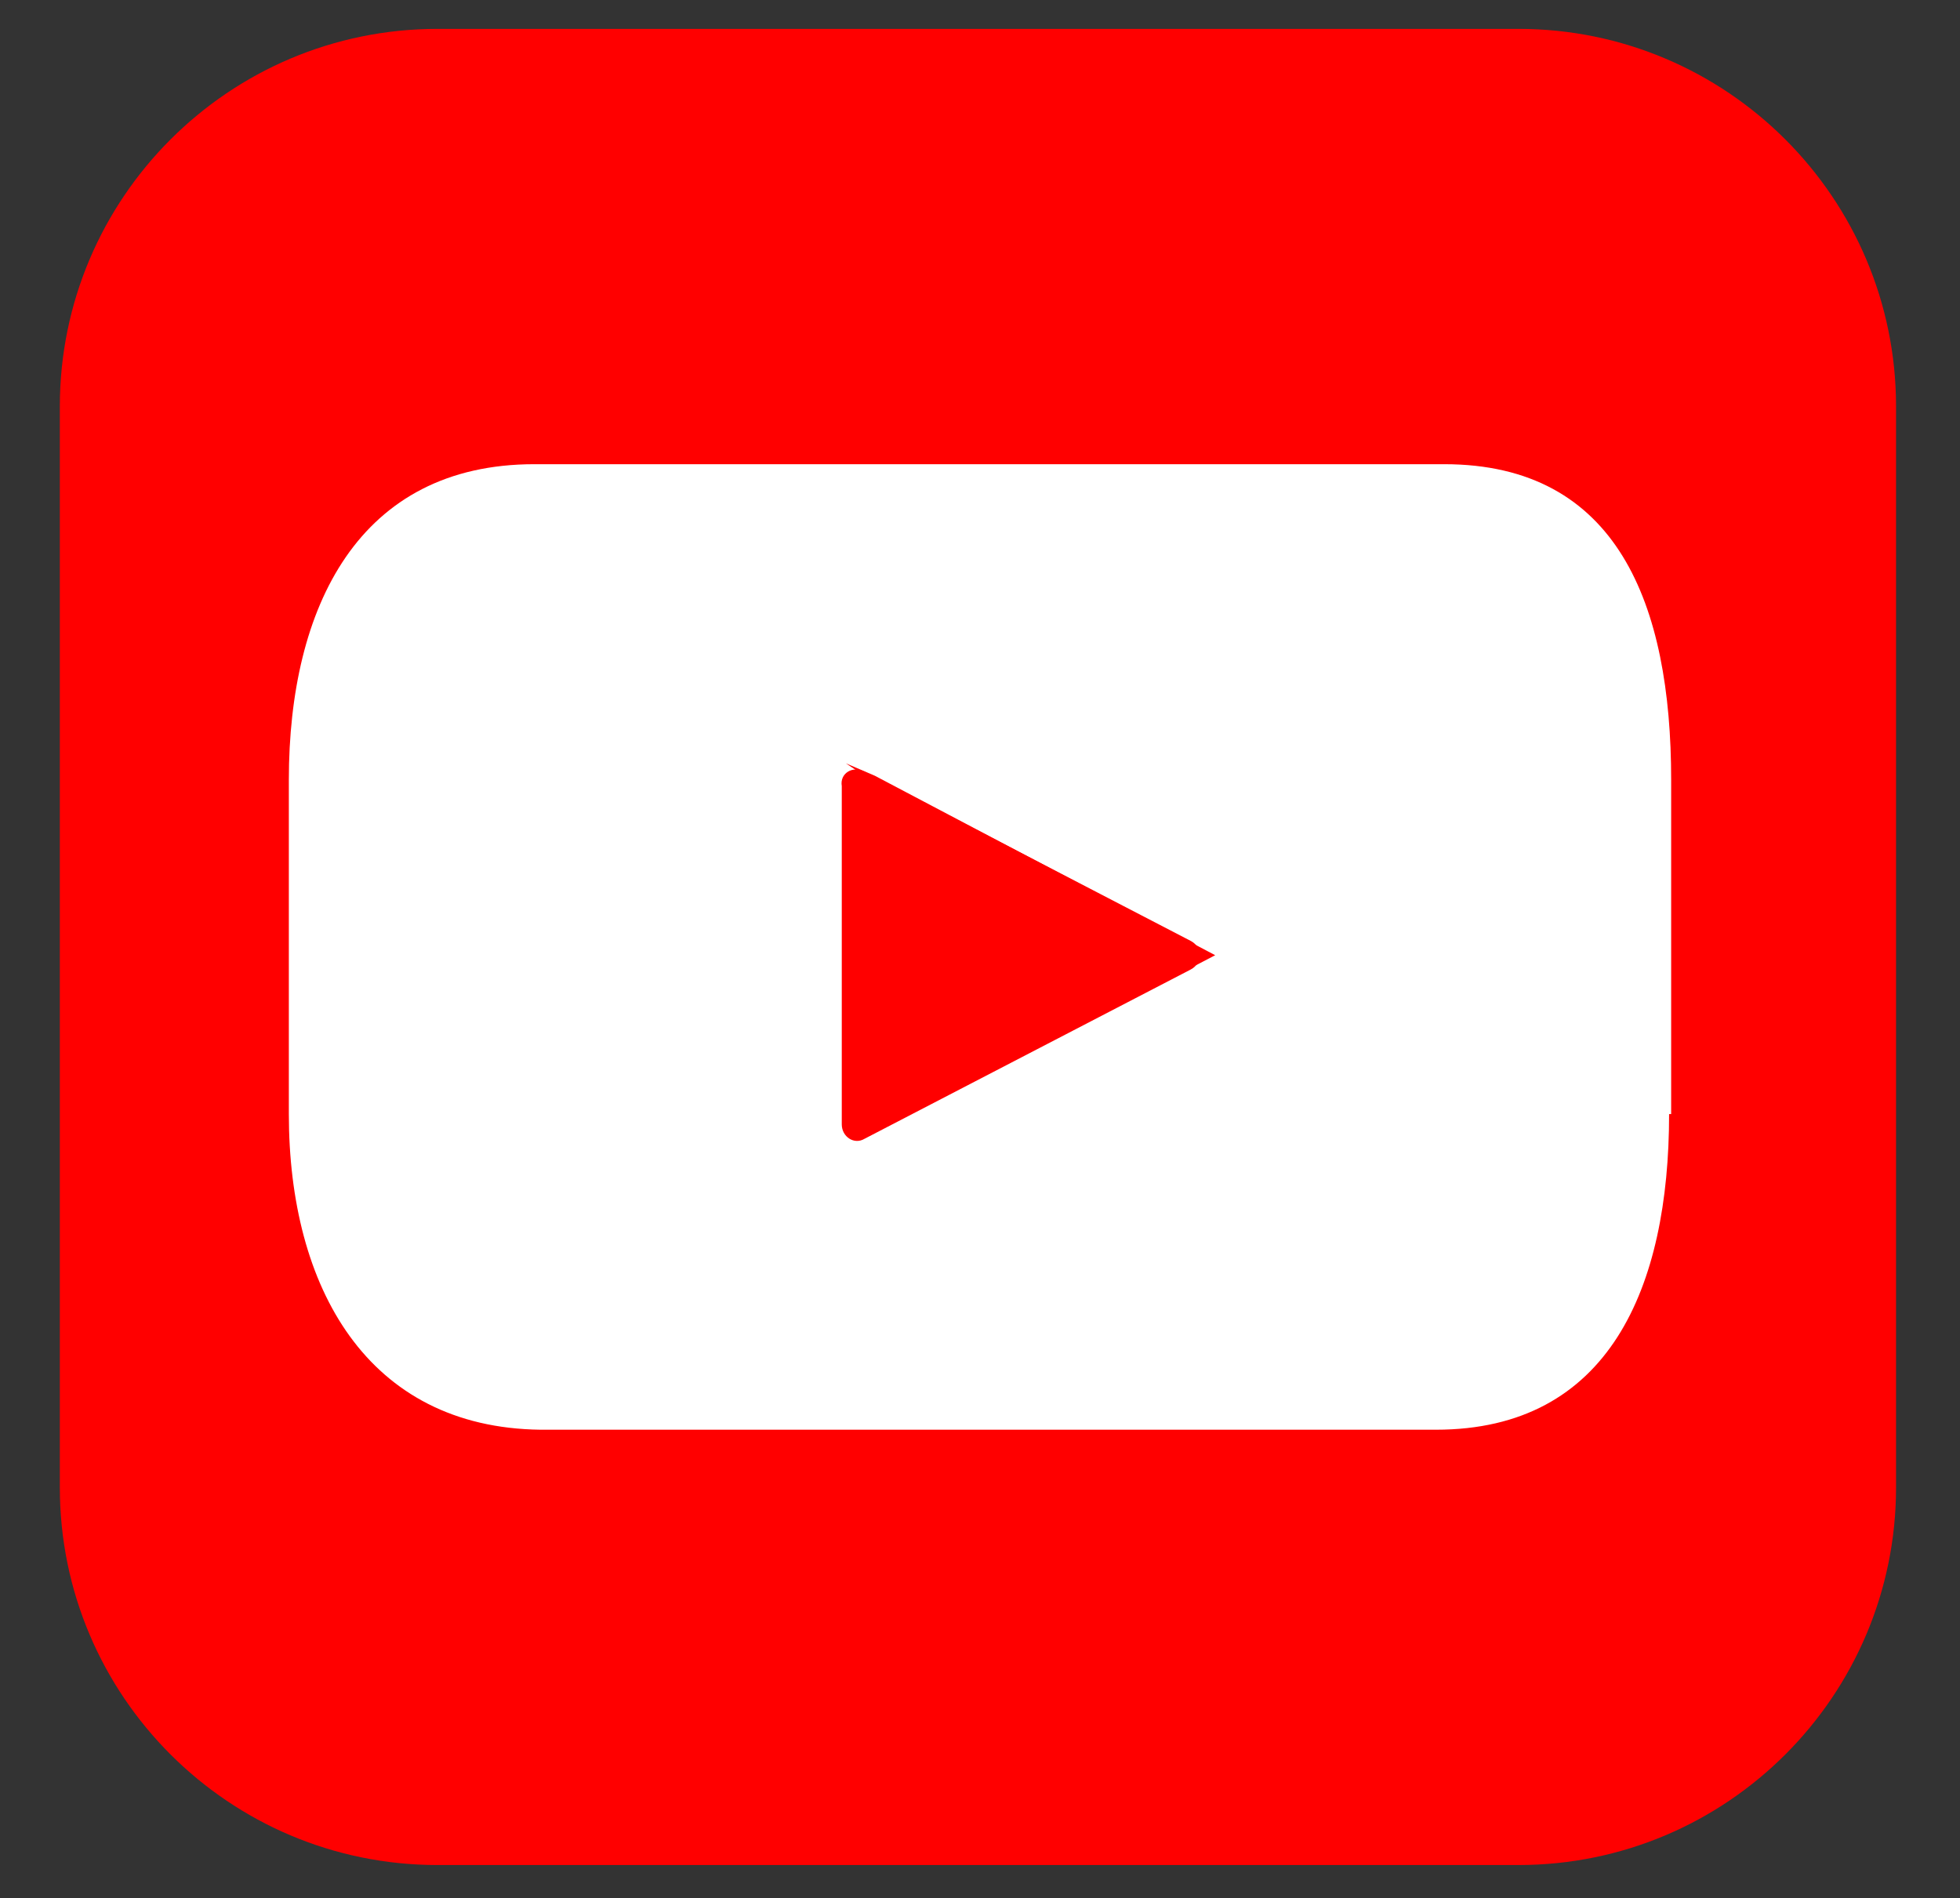 <?xml version="1.0" encoding="utf-8"?>
<!-- Generator: Adobe Illustrator 21.1.0, SVG Export Plug-In . SVG Version: 6.00 Build 0)  -->
<svg version="1.1" baseProfile="basic" id="Capa_1" xmlns="http://www.w3.org/2000/svg" xmlns:xlink="http://www.w3.org/1999/xlink"
	 x="0px" y="0px" viewBox="0 0 95 92" xml:space="preserve">
<rect x="0" y="0" width="95" height="92" fill="#333333" stroke="none"/>
<style type="text/css">
	.st0{fill:#FF0000;}
	.st1{fill:#FFFFFF;}
</style>
<path class="st0" d="M91.9,72.1c0,10.1-8.2,18.3-18.3,18.3H21.2c-10.1,0-18.3-8.2-18.3-18.3V19.7c0-10.1,8.2-18.3,18.3-18.3h52.4
	c10.1,0,18.3,8.2,18.3,18.3V72.1z"/>
<path class="st1" d="M80.9,54c0,8.4-2.9,15.3-11.3,15.3H26.2C17.8,69.2,14,62.4,14,54V37.8c0-8.4,3.4-15.3,11.9-15.3h44.1
	c8.4,0,11,6.8,11,15.3V54z"/>
<path class="st0" d="M41.9,37.4l15.8,8.2c0.6,0.3,0.6,1.1,0,1.4l-15.8,8.2c-0.5,0.3-1.1-0.1-1.1-0.7V38.1
	C40.7,37.5,41.3,37.1,41.9,37.4z"/>
<polygon class="st0" points="41,37 56.6,47.5 58.9,46.3 42.4,37.6 41,37 "/>
<g>
</g>
<g>
</g>
<g>
</g>
<g>
</g>
<g>
</g>
<g>
</g>
<g>
</g>
<g>
</g>
<g>
</g>
<g>
</g>
<g>
</g>
<g>
</g>
<g>
</g>
<g>
</g>
<g>
</g>
</svg>
